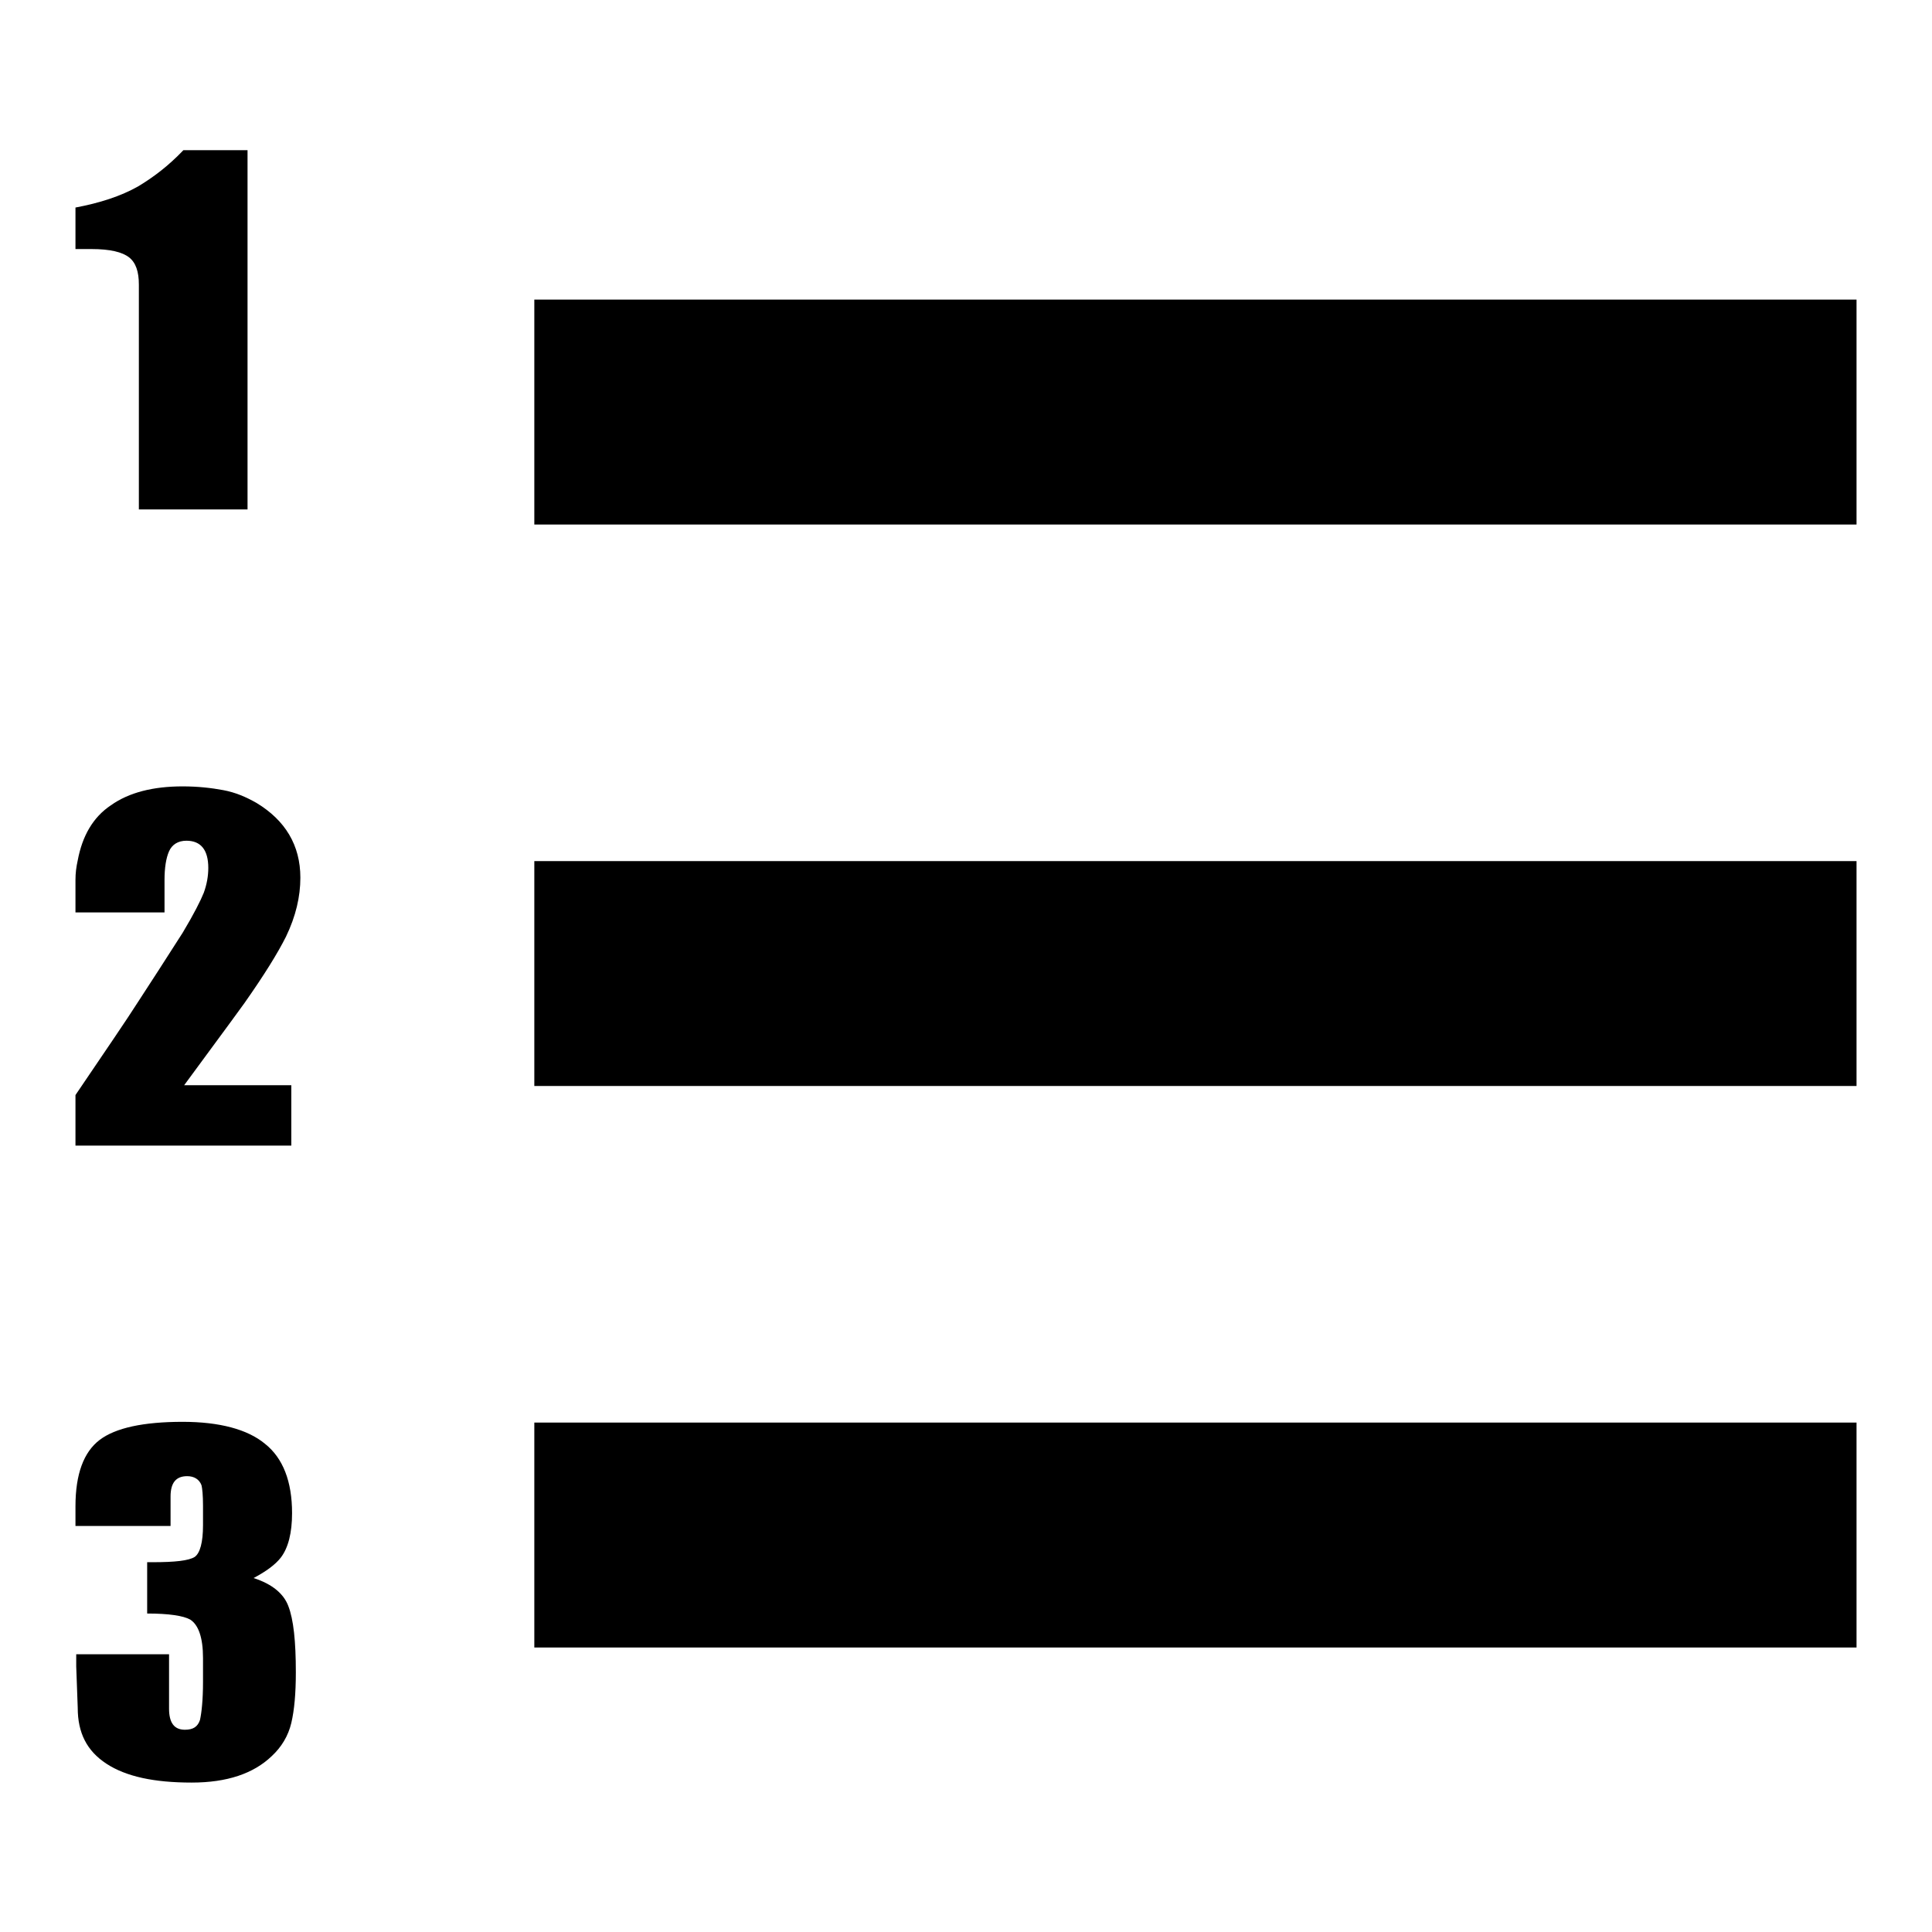 <?xml version="1.0" encoding="utf-8"?>
<!-- Svg Vector Icons : http://www.onlinewebfonts.com/icon -->
<!DOCTYPE svg PUBLIC "-//W3C//DTD SVG 1.1//EN" "http://www.w3.org/Graphics/SVG/1.1/DTD/svg11.dtd">
<svg version="1.1" xmlns="http://www.w3.org/2000/svg" xmlns:xlink="http://www.w3.org/1999/xlink" x="0px" y="0px" viewBox="0 0 256 256" enable-background="new 0 0 256 256" xml:space="preserve">
<g> <path fill="#000000" d="M32.7,67.5H18.4V37.7c0-1.7-0.4-2.9-1.3-3.6c-0.9-0.7-2.5-1.1-5-1.1H10v-5.5c3.2-0.6,6-1.5,8.3-2.8 c2-1.2,4-2.7,6-4.8h8.5V67.5z M39.8,116.3c0,2.5-0.6,5.1-1.9,7.8c-1.1,2.2-2.9,5.1-5.5,8.8c-2.6,3.6-5.3,7.2-8,10.9h14.2v8H10v-6.7 c4-5.9,6.8-10,8.2-12.2c1.7-2.6,3.7-5.7,6-9.3c1.5-2.5,2.4-4.3,2.8-5.3c0.4-1.1,0.6-2.2,0.6-3.3c0-2.4-1-3.6-2.9-3.6 c-1.1,0-1.9,0.5-2.3,1.4c-0.4,0.9-0.6,2.2-0.6,3.8v4.3H10v-1.6c0-0.9,0-1.8,0-2.7s0.1-1.7,0.3-2.6c0.6-3.2,2-5.7,4.4-7.3 c2.4-1.7,5.6-2.5,9.5-2.5c2,0,3.8,0.2,5.4,0.5s3,0.9,4.4,1.7C37.8,108.7,39.8,112,39.8,116.3z M39.2,221.6c0,2.8-0.2,5-0.6,6.7 c-0.4,1.7-1.3,3.2-2.6,4.4c-2.4,2.3-5.9,3.5-10.6,3.5c-5,0-8.7-0.8-11.3-2.5c-2.6-1.7-3.8-4.1-3.8-7.4l-0.2-5.5v-1.6h12.3v7.2 c0,1.9,0.7,2.8,2.1,2.8c1.1,0,1.7-0.4,2-1.3c0.2-0.9,0.4-2.6,0.4-5v-3.2c0-2.7-0.6-4.4-1.7-5.1c-0.9-0.5-2.8-0.8-5.7-0.8V207h0.7 c3,0,4.8-0.2,5.6-0.7c0.7-0.5,1.1-1.9,1.1-4.2v-2.6c0-1.4-0.1-2.3-0.2-2.7c-0.3-0.8-1-1.2-1.9-1.2c-1.5,0-2.2,0.9-2.2,2.7v3.9H10 v-2.6c0-4.3,1.1-7.2,3.2-8.8c2.1-1.6,5.8-2.4,11-2.4c4.9,0,8.6,1,10.9,2.9c2.4,1.9,3.6,5,3.6,9.2c0,2.6-0.5,4.6-1.5,5.9 c-0.7,0.9-1.9,1.8-3.6,2.7c2.5,0.8,4,2.1,4.6,3.7C38.9,214.6,39.2,217.5,39.2,221.6z M70.8,39.7H246v29.8H70.8V39.7z M70.8,114.1 H246v29.8H70.8V114.1z M70.8,188.5H246v29.8H70.8V188.5z"/></g>
</svg>